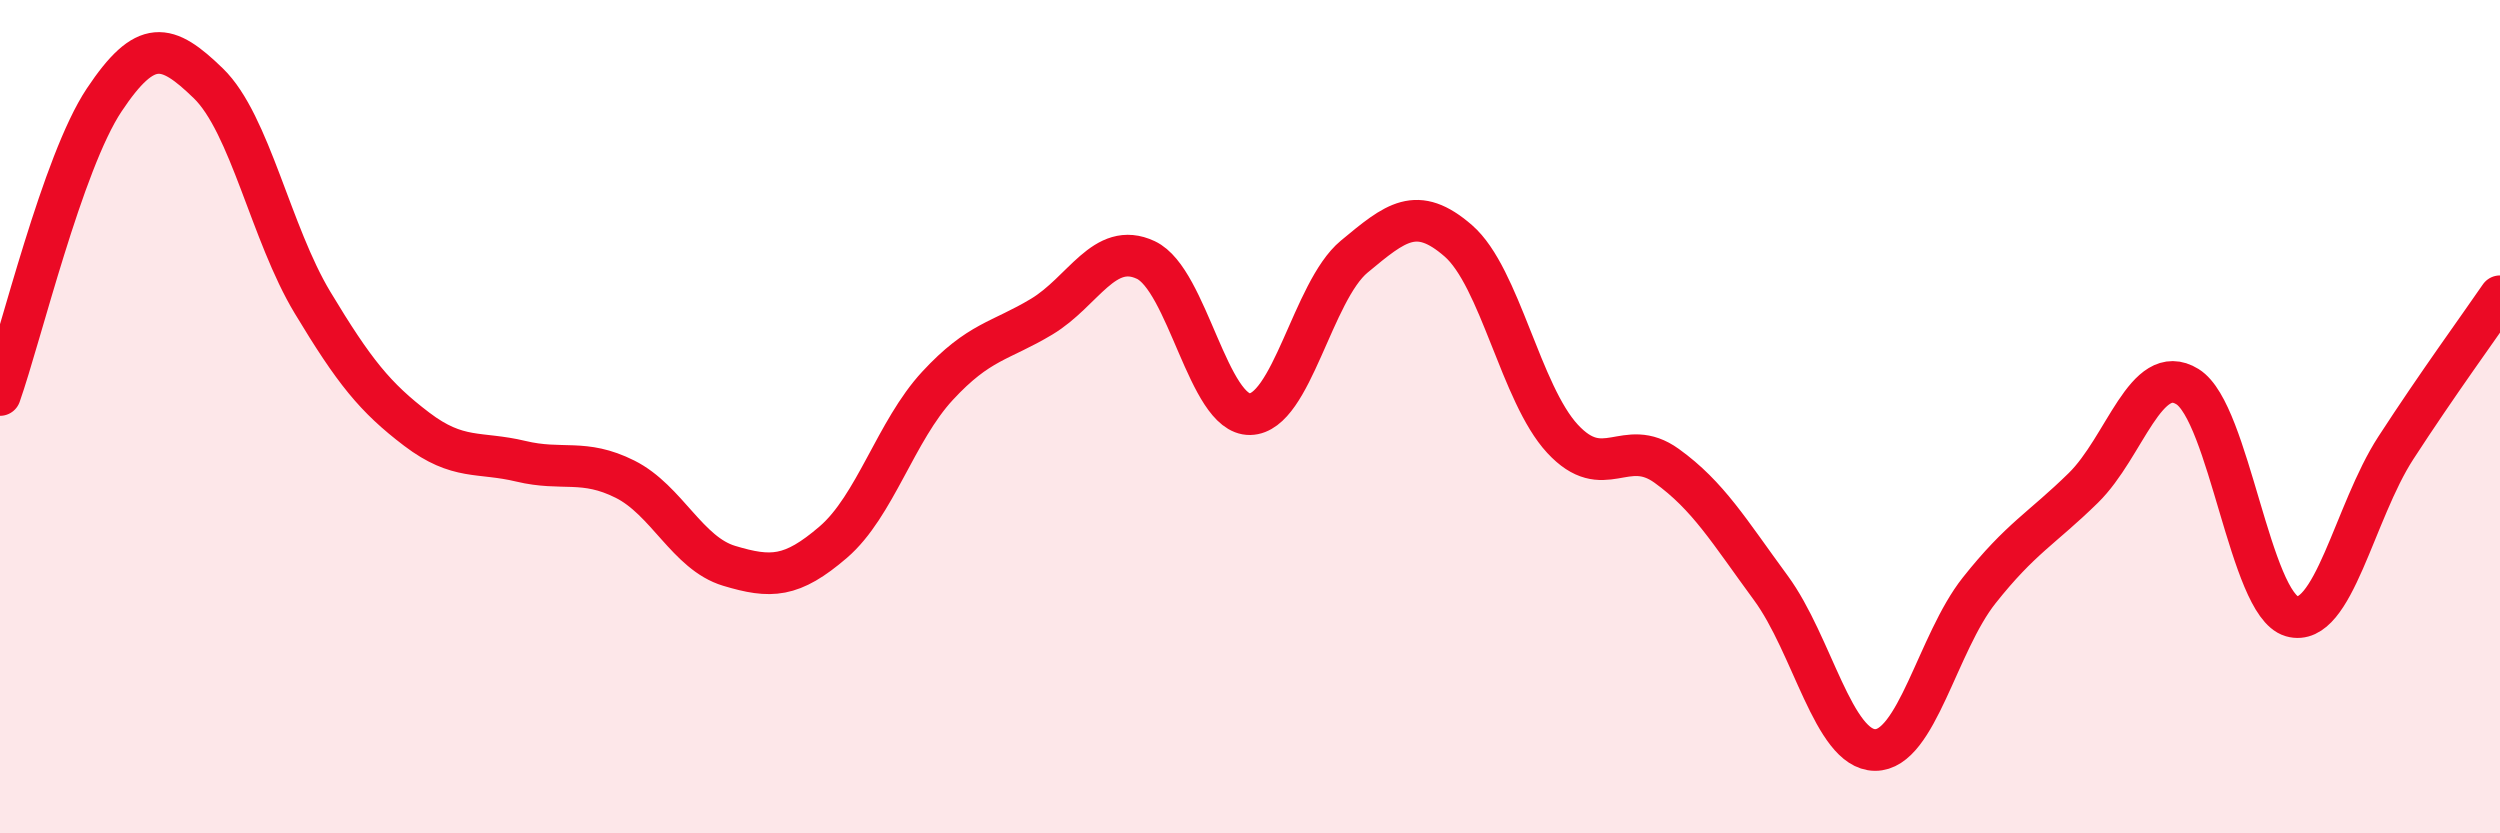 
    <svg width="60" height="20" viewBox="0 0 60 20" xmlns="http://www.w3.org/2000/svg">
      <path
        d="M 0,9.48 C 0.5,8.06 1.5,3.9 2.5,2.4 C 3.5,0.9 4,1.03 5,2 C 6,2.97 6.5,5.6 7.5,7.26 C 8.5,8.92 9,9.54 10,10.3 C 11,11.06 11.5,10.83 12.5,11.07 C 13.5,11.31 14,11 15,11.5 C 16,12 16.5,13.28 17.5,13.58 C 18.5,13.88 19,13.87 20,13.01 C 21,12.15 21.5,10.34 22.5,9.26 C 23.5,8.18 24,8.2 25,7.6 C 26,7 26.5,5.77 27.5,6.24 C 28.5,6.71 29,9.96 30,9.94 C 31,9.92 31.5,6.99 32.5,6.16 C 33.5,5.33 34,4.91 35,5.78 C 36,6.65 36.5,9.45 37.5,10.53 C 38.5,11.61 39,10.46 40,11.18 C 41,11.9 41.5,12.75 42.5,14.11 C 43.5,15.47 44,17.99 45,18 C 46,18.01 46.5,15.43 47.5,14.17 C 48.5,12.91 49,12.69 50,11.71 C 51,10.73 51.5,8.66 52.5,9.28 C 53.5,9.9 54,14.5 55,14.79 C 56,15.08 56.5,12.29 57.5,10.75 C 58.5,9.21 59.5,7.84 60,7.11L60 20L0 20Z"
        fill="#EB0A25"
        opacity="0.1"
        stroke-linecap="round"
        stroke-linejoin="round"
      />
      <path
        d="M 0,9.48 C 0.5,8.06 1.5,3.9 2.5,2.4 C 3.5,0.9 4,1.03 5,2 C 6,2.97 6.5,5.6 7.5,7.26 C 8.5,8.92 9,9.54 10,10.3 C 11,11.06 11.5,10.83 12.5,11.07 C 13.5,11.31 14,11 15,11.5 C 16,12 16.5,13.28 17.5,13.58 C 18.5,13.88 19,13.87 20,13.01 C 21,12.15 21.5,10.34 22.5,9.26 C 23.5,8.18 24,8.2 25,7.6 C 26,7 26.5,5.77 27.5,6.24 C 28.5,6.71 29,9.96 30,9.94 C 31,9.92 31.5,6.99 32.5,6.16 C 33.5,5.33 34,4.91 35,5.78 C 36,6.65 36.5,9.45 37.5,10.53 C 38.5,11.61 39,10.46 40,11.18 C 41,11.9 41.5,12.75 42.5,14.11 C 43.5,15.47 44,17.99 45,18 C 46,18.01 46.5,15.43 47.5,14.17 C 48.5,12.91 49,12.69 50,11.71 C 51,10.73 51.5,8.66 52.5,9.28 C 53.5,9.9 54,14.5 55,14.79 C 56,15.08 56.5,12.29 57.5,10.75 C 58.5,9.21 59.5,7.84 60,7.11"
        stroke="#EB0A25"
        stroke-width="1"
        fill="none"
        stroke-linecap="round"
        stroke-linejoin="round"
      />
    </svg>
  